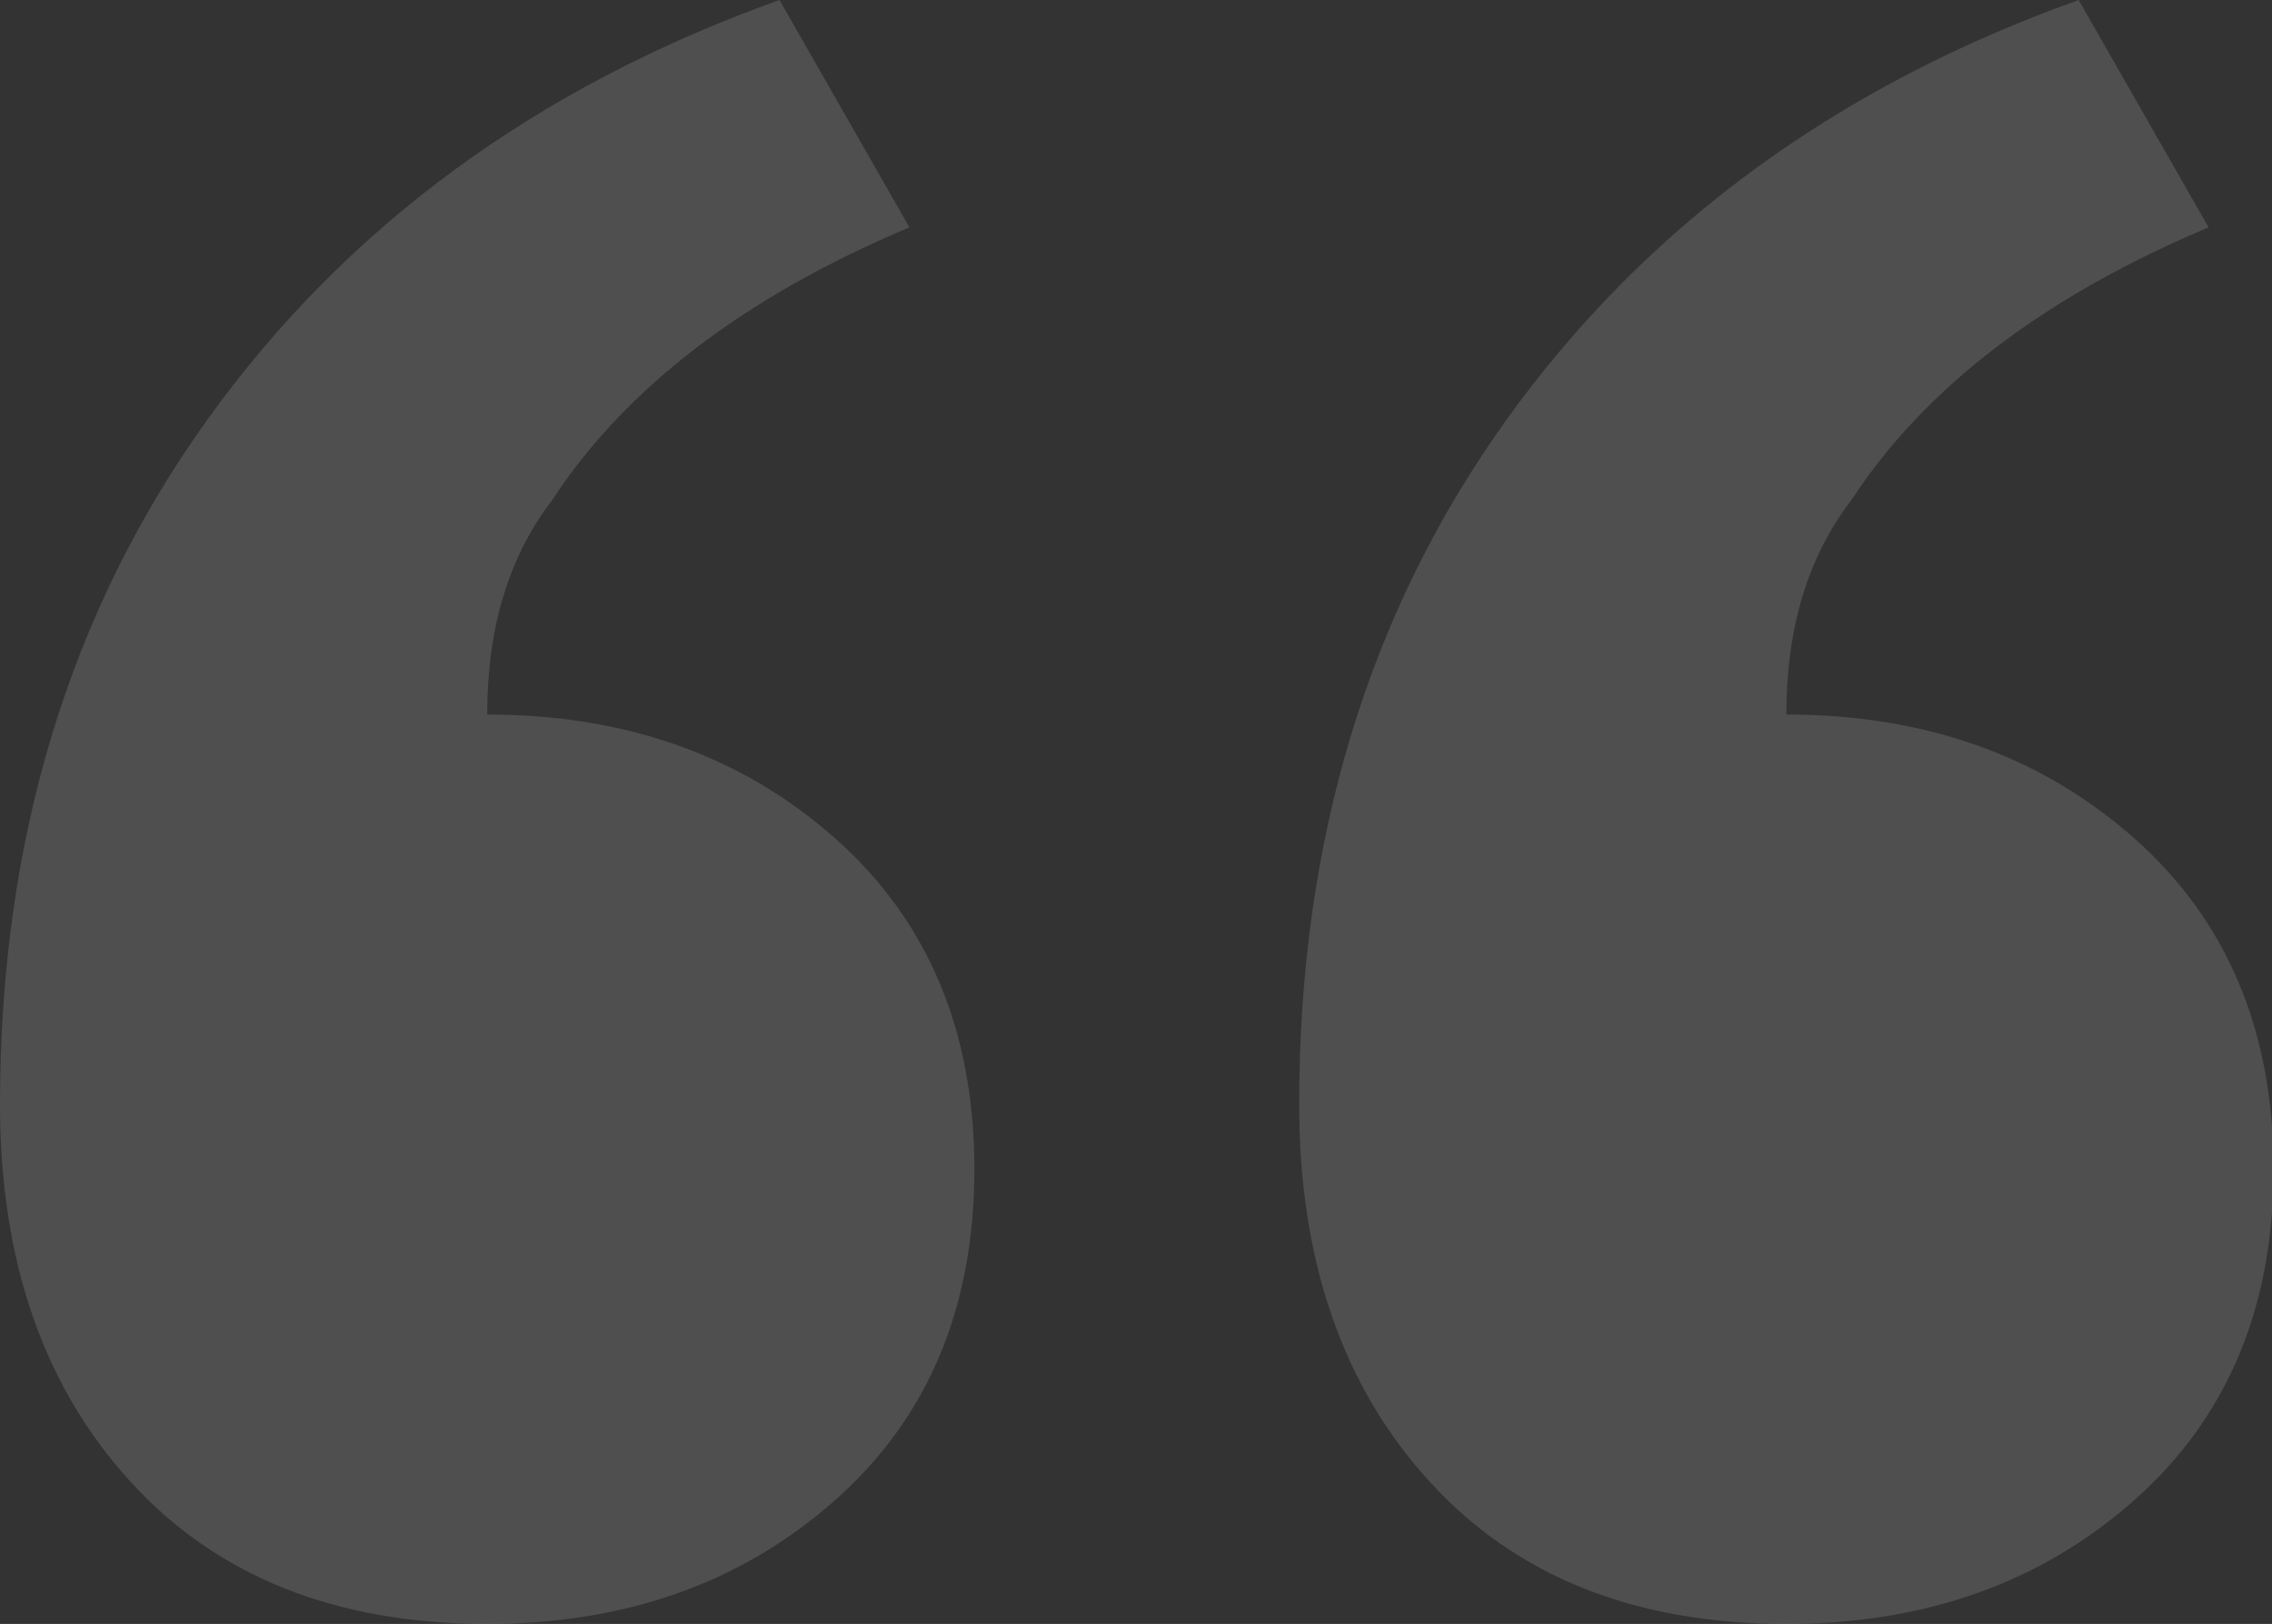 <?xml version="1.0" encoding="utf-8"?>
<!-- Generator: Adobe Illustrator 16.0.0, SVG Export Plug-In . SVG Version: 6.00 Build 0)  -->
<!DOCTYPE svg PUBLIC "-//W3C//DTD SVG 1.1//EN" "http://www.w3.org/Graphics/SVG/1.1/DTD/svg11.dtd">
<svg version="1.1" id="Layer_1" xmlns="http://www.w3.org/2000/svg" xmlns:xlink="http://www.w3.org/1999/xlink" x="0px" y="0px"
	 width="1000px" height="714.773px" viewBox="0 0 1000 714.773" enable-background="new 0 0 1000 714.773" xml:space="preserve">
<rect x="0" y="0" width="1000" height="714.773" fill="#333333" stroke="none"/>
<g opacity="0.14">
	<path fill="#FFFFFF" d="M214.432,314.5c60.979,0,111.952,18.138,152.961,54.323c40.966,36.23,61.471,84.834,61.471,145.814
		c0,61.023-20.505,109.628-61.471,145.813c-41.01,36.23-91.982,54.323-152.961,54.323c-66.742,0-119.144-20.952-157.25-62.9
		C19.031,609.97,0,554.664,0,486.045c0-116.24,30.467-216.799,91.491-301.634C152.47,99.622,236.322,38.151,343.091,0
		l57.182,100.068c-72.46,30.512-124.862,70.539-157.25,120.082C223.947,244.944,214.432,276.394,214.432,314.5z M786.25,314.5
		c60.979,0,111.951,18.138,152.962,54.323c40.965,36.23,61.47,84.834,61.47,145.814c0,61.023-20.505,109.628-61.47,145.813
		c-41.011,36.23-91.982,54.323-152.962,54.323c-66.742,0-119.144-20.952-157.25-62.9c-38.15-41.903-57.182-97.209-57.182-165.828
		c0-116.24,30.467-216.799,91.491-301.634C724.288,99.622,808.141,38.151,914.909,0l57.182,100.068
		c-72.46,30.512-124.861,70.539-157.25,120.082C795.766,244.944,786.25,276.394,786.25,314.5z"/>
</g>
</svg>
